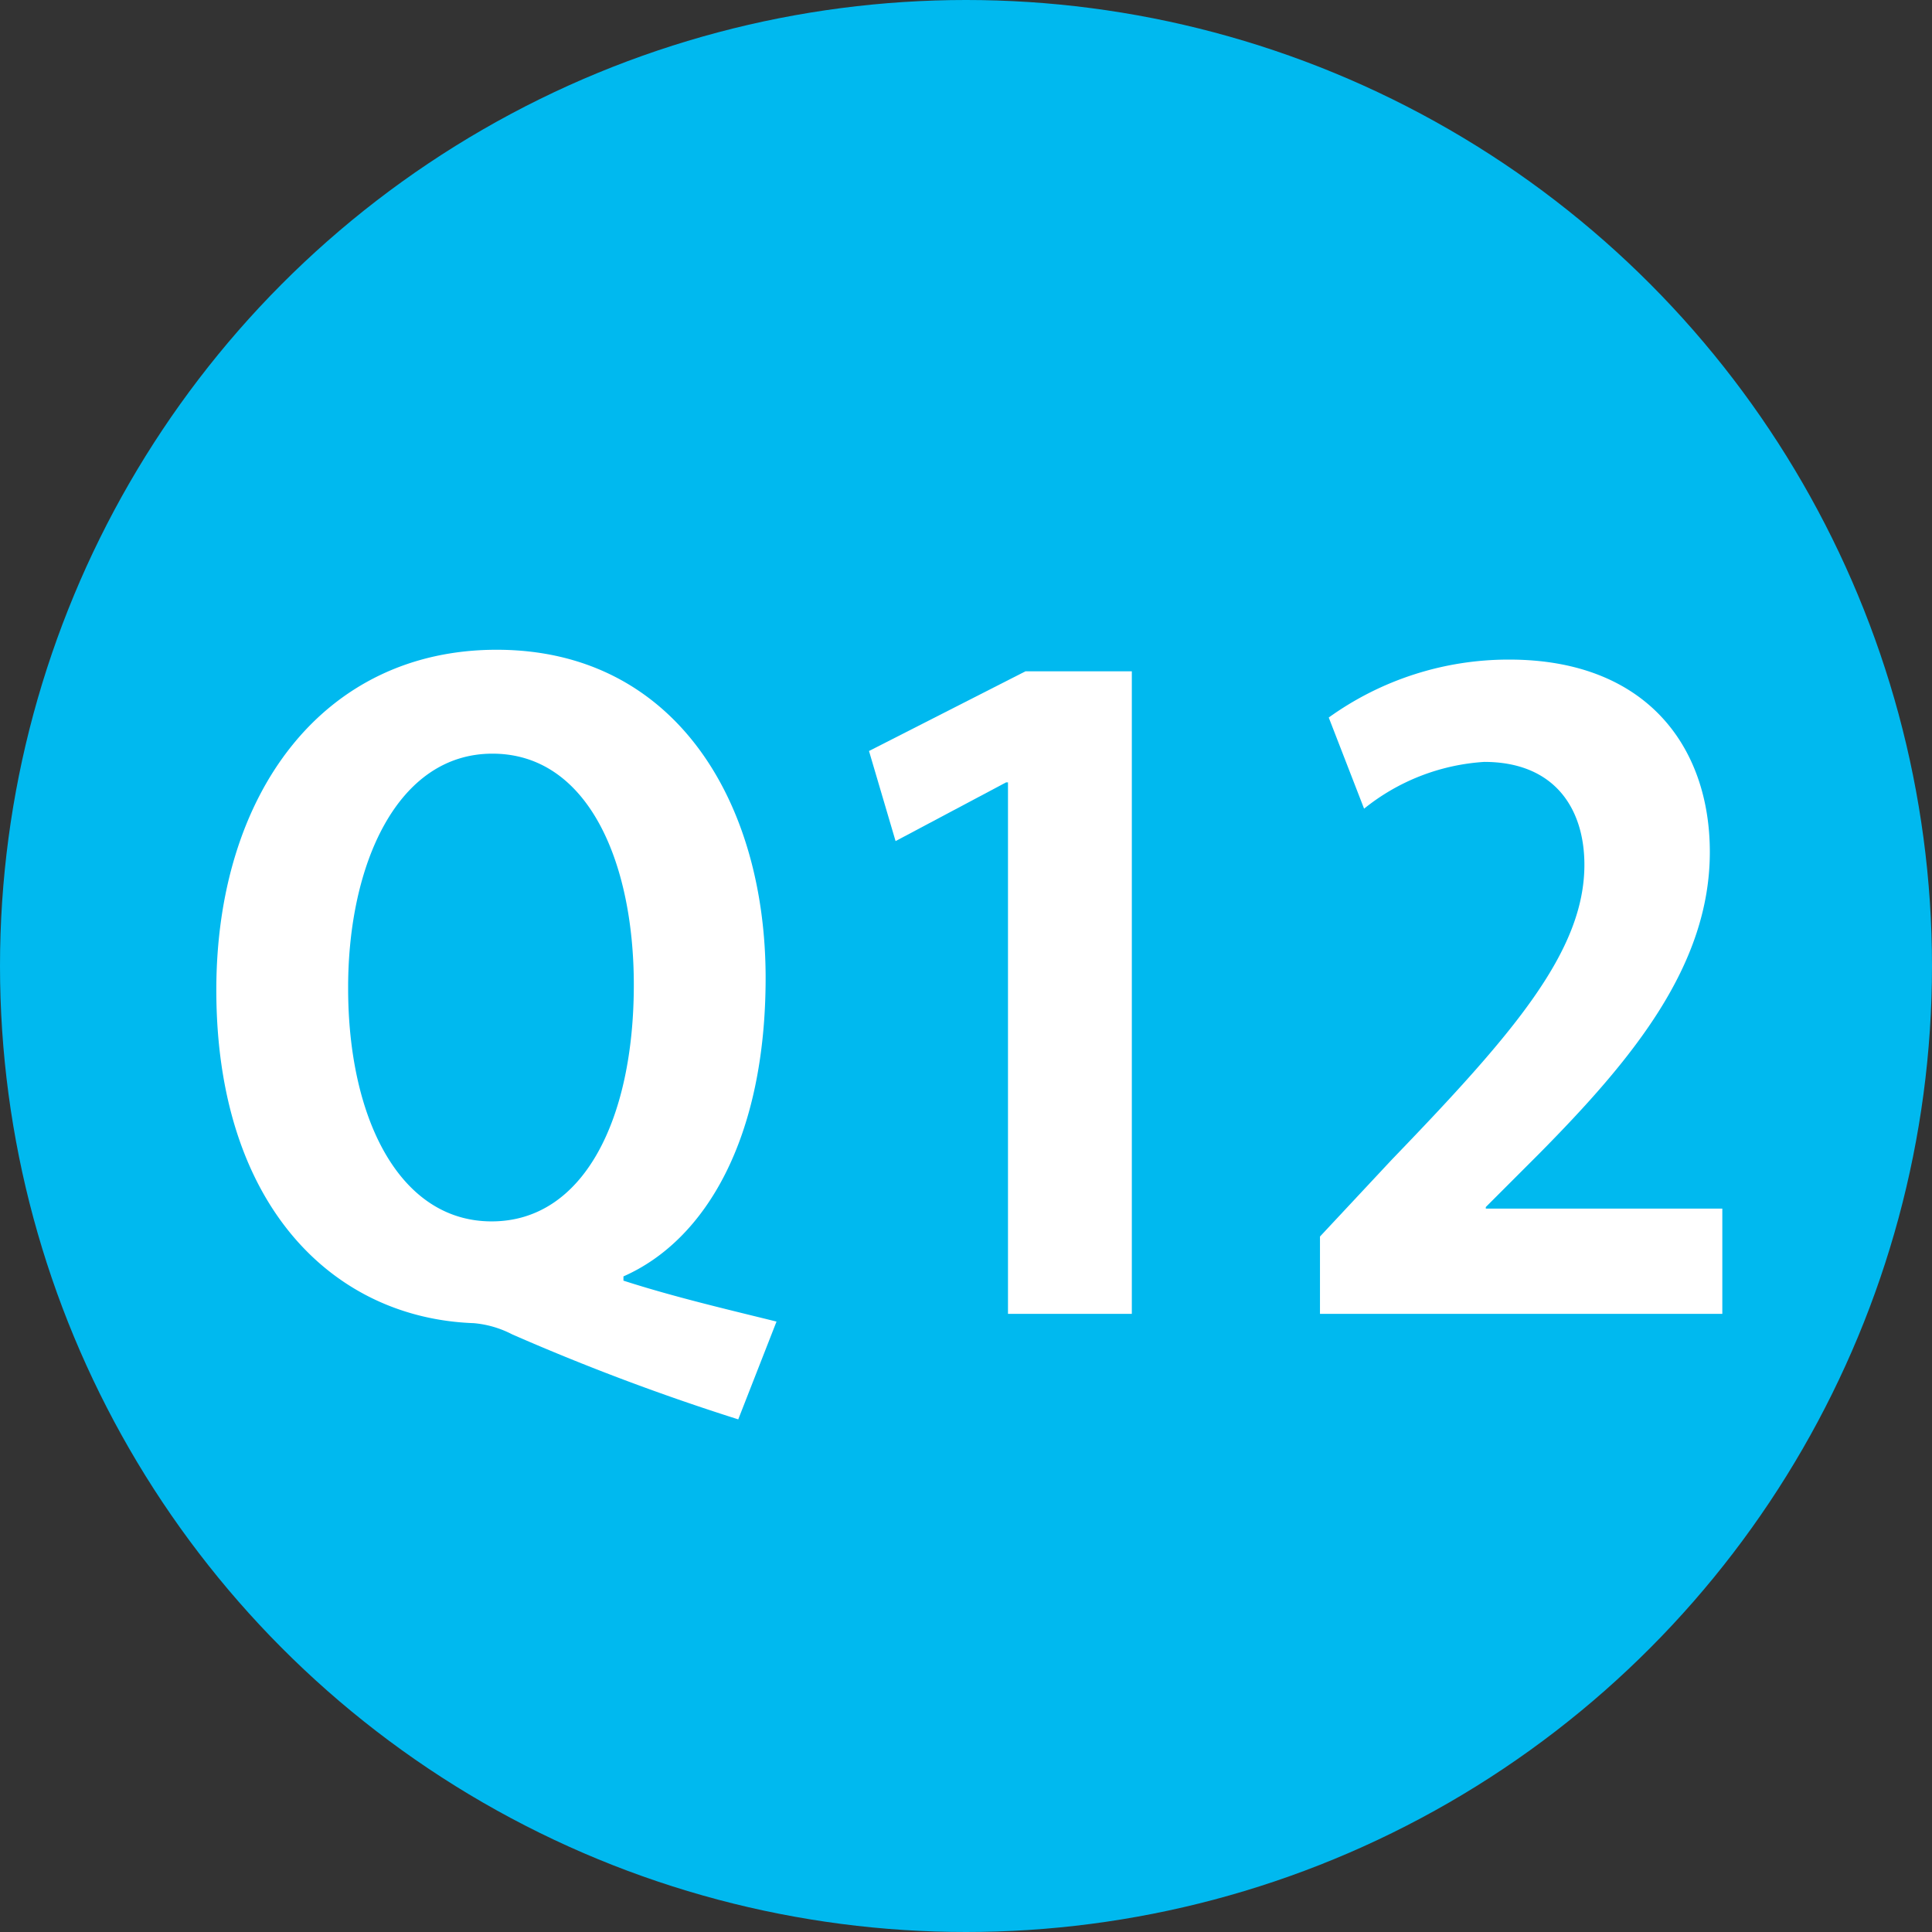 <svg xmlns="http://www.w3.org/2000/svg" viewBox="0 0 72.7 72.7"><rect x="0" y="0" width="72.7" height="72.7" fill="#333333" stroke="none"/><defs><style>.cls-1{fill:#00b9ef;}.cls-2{fill:#fff;}</style></defs><g id="レイヤー_2" data-name="レイヤー 2"><g id="レイヤー_1-2" data-name="レイヤー 1"><circle class="cls-1" cx="36.35" cy="36.35" r="36.35"/><path class="cls-2" d="M23.46,48.19c1.89.61,3.94,1.09,5.76,1.54l-1.44,3.68a85.62,85.62,0,0,1-8.51-3.2,3.85,3.85,0,0,0-1.44-.42c-5.31-.19-9.69-4.45-9.69-12.54,0-7.36,4-12.8,10.55-12.8,6.72,0,10.12,5.73,10.12,12.35,0,6-2.24,9.86-5.35,11.23Zm-10.36-11c0,4.87,1.92,8.77,5.4,8.77s5.35-3.87,5.35-8.9c0-4.64-1.73-8.7-5.32-8.7S13.1,32.54,13.1,37.15Z"/><path class="cls-2" d="M37.93,49.44v-20h-.07L33.7,31.65l-1-3.39,5.89-3h4V49.44Z"/><path class="cls-2" d="M64.81,49.44H49.67V46.53l2.69-2.88c4.57-4.74,7.26-7.84,7.26-11.11,0-2.11-1.12-3.87-3.77-3.87a8,8,0,0,0-4.52,1.76L50,27a11.59,11.59,0,0,1,6.79-2.18c5.18,0,7.55,3.3,7.55,7.24,0,4.28-2.91,7.8-6.43,11.36l-2,2v.06h8.9Z"/></g></g></svg>